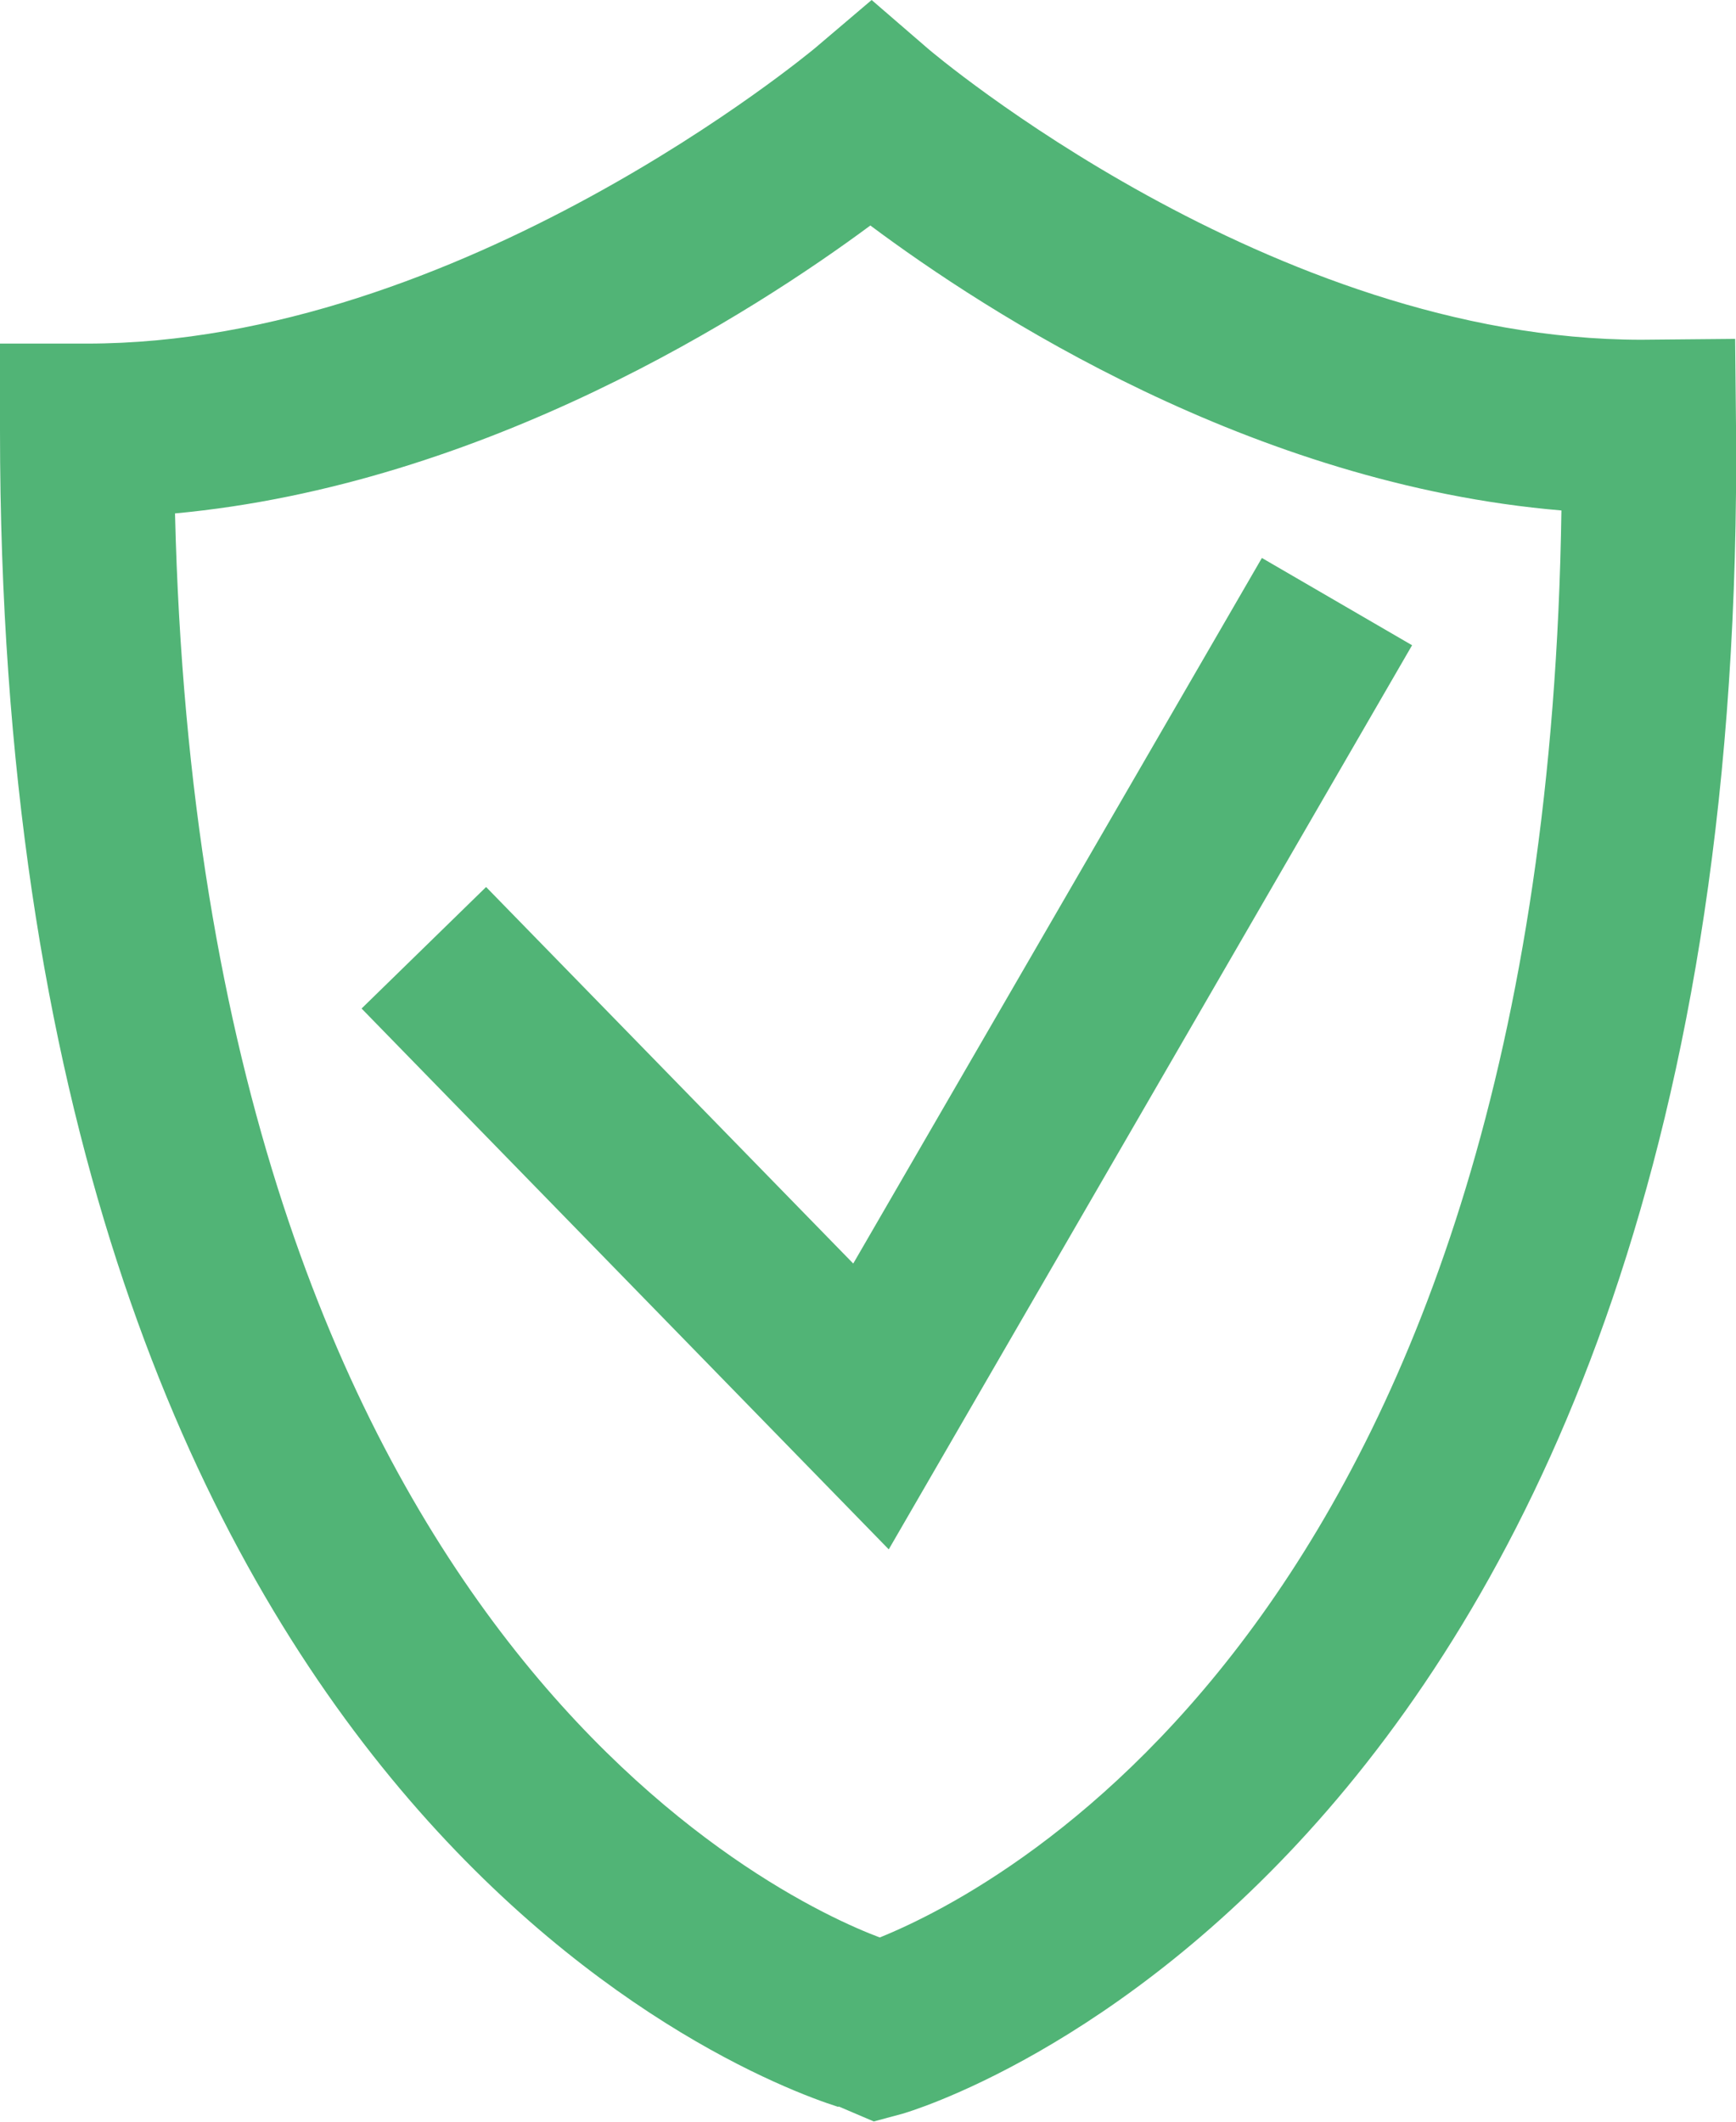 <svg viewBox="0 0 40.57 49.59" version="1.1" xmlns="http://www.w3.org/2000/svg" id="Ebene_1">
  
  <defs>
    <style>
      .st0 {
        fill: #51b476;
      }
    </style>
  </defs>
  <path d="M19.59,49.24c-2.33-.74-19.59-7.41-19.59-39.18v-2.03h2.03c8.74,0,16.92-6.83,17.01-6.9l1.33-1.13,1.32,1.14c.08.07,8.01,6.8,16.67,6.8l2.19-.02.02,2.03c.31,33.75-19.28,39.39-19.48,39.45l-.67.18-.82-.35ZM4.09,12c.63,26.19,14.18,32.42,16.47,33.28,2.92-1.18,15.56-7.78,15.93-33.35-7.24-.61-13.43-4.63-16.15-6.66-2.74,2.03-9.01,6.06-16.26,6.73Z" class="st0"></path>
  <polygon points="8.45 23.57 11.36 20.73 19.94 29.53 29.49 13.04 33 15.08 20.77 36.21 8.45 23.57" class="st0"></polygon>
</svg>